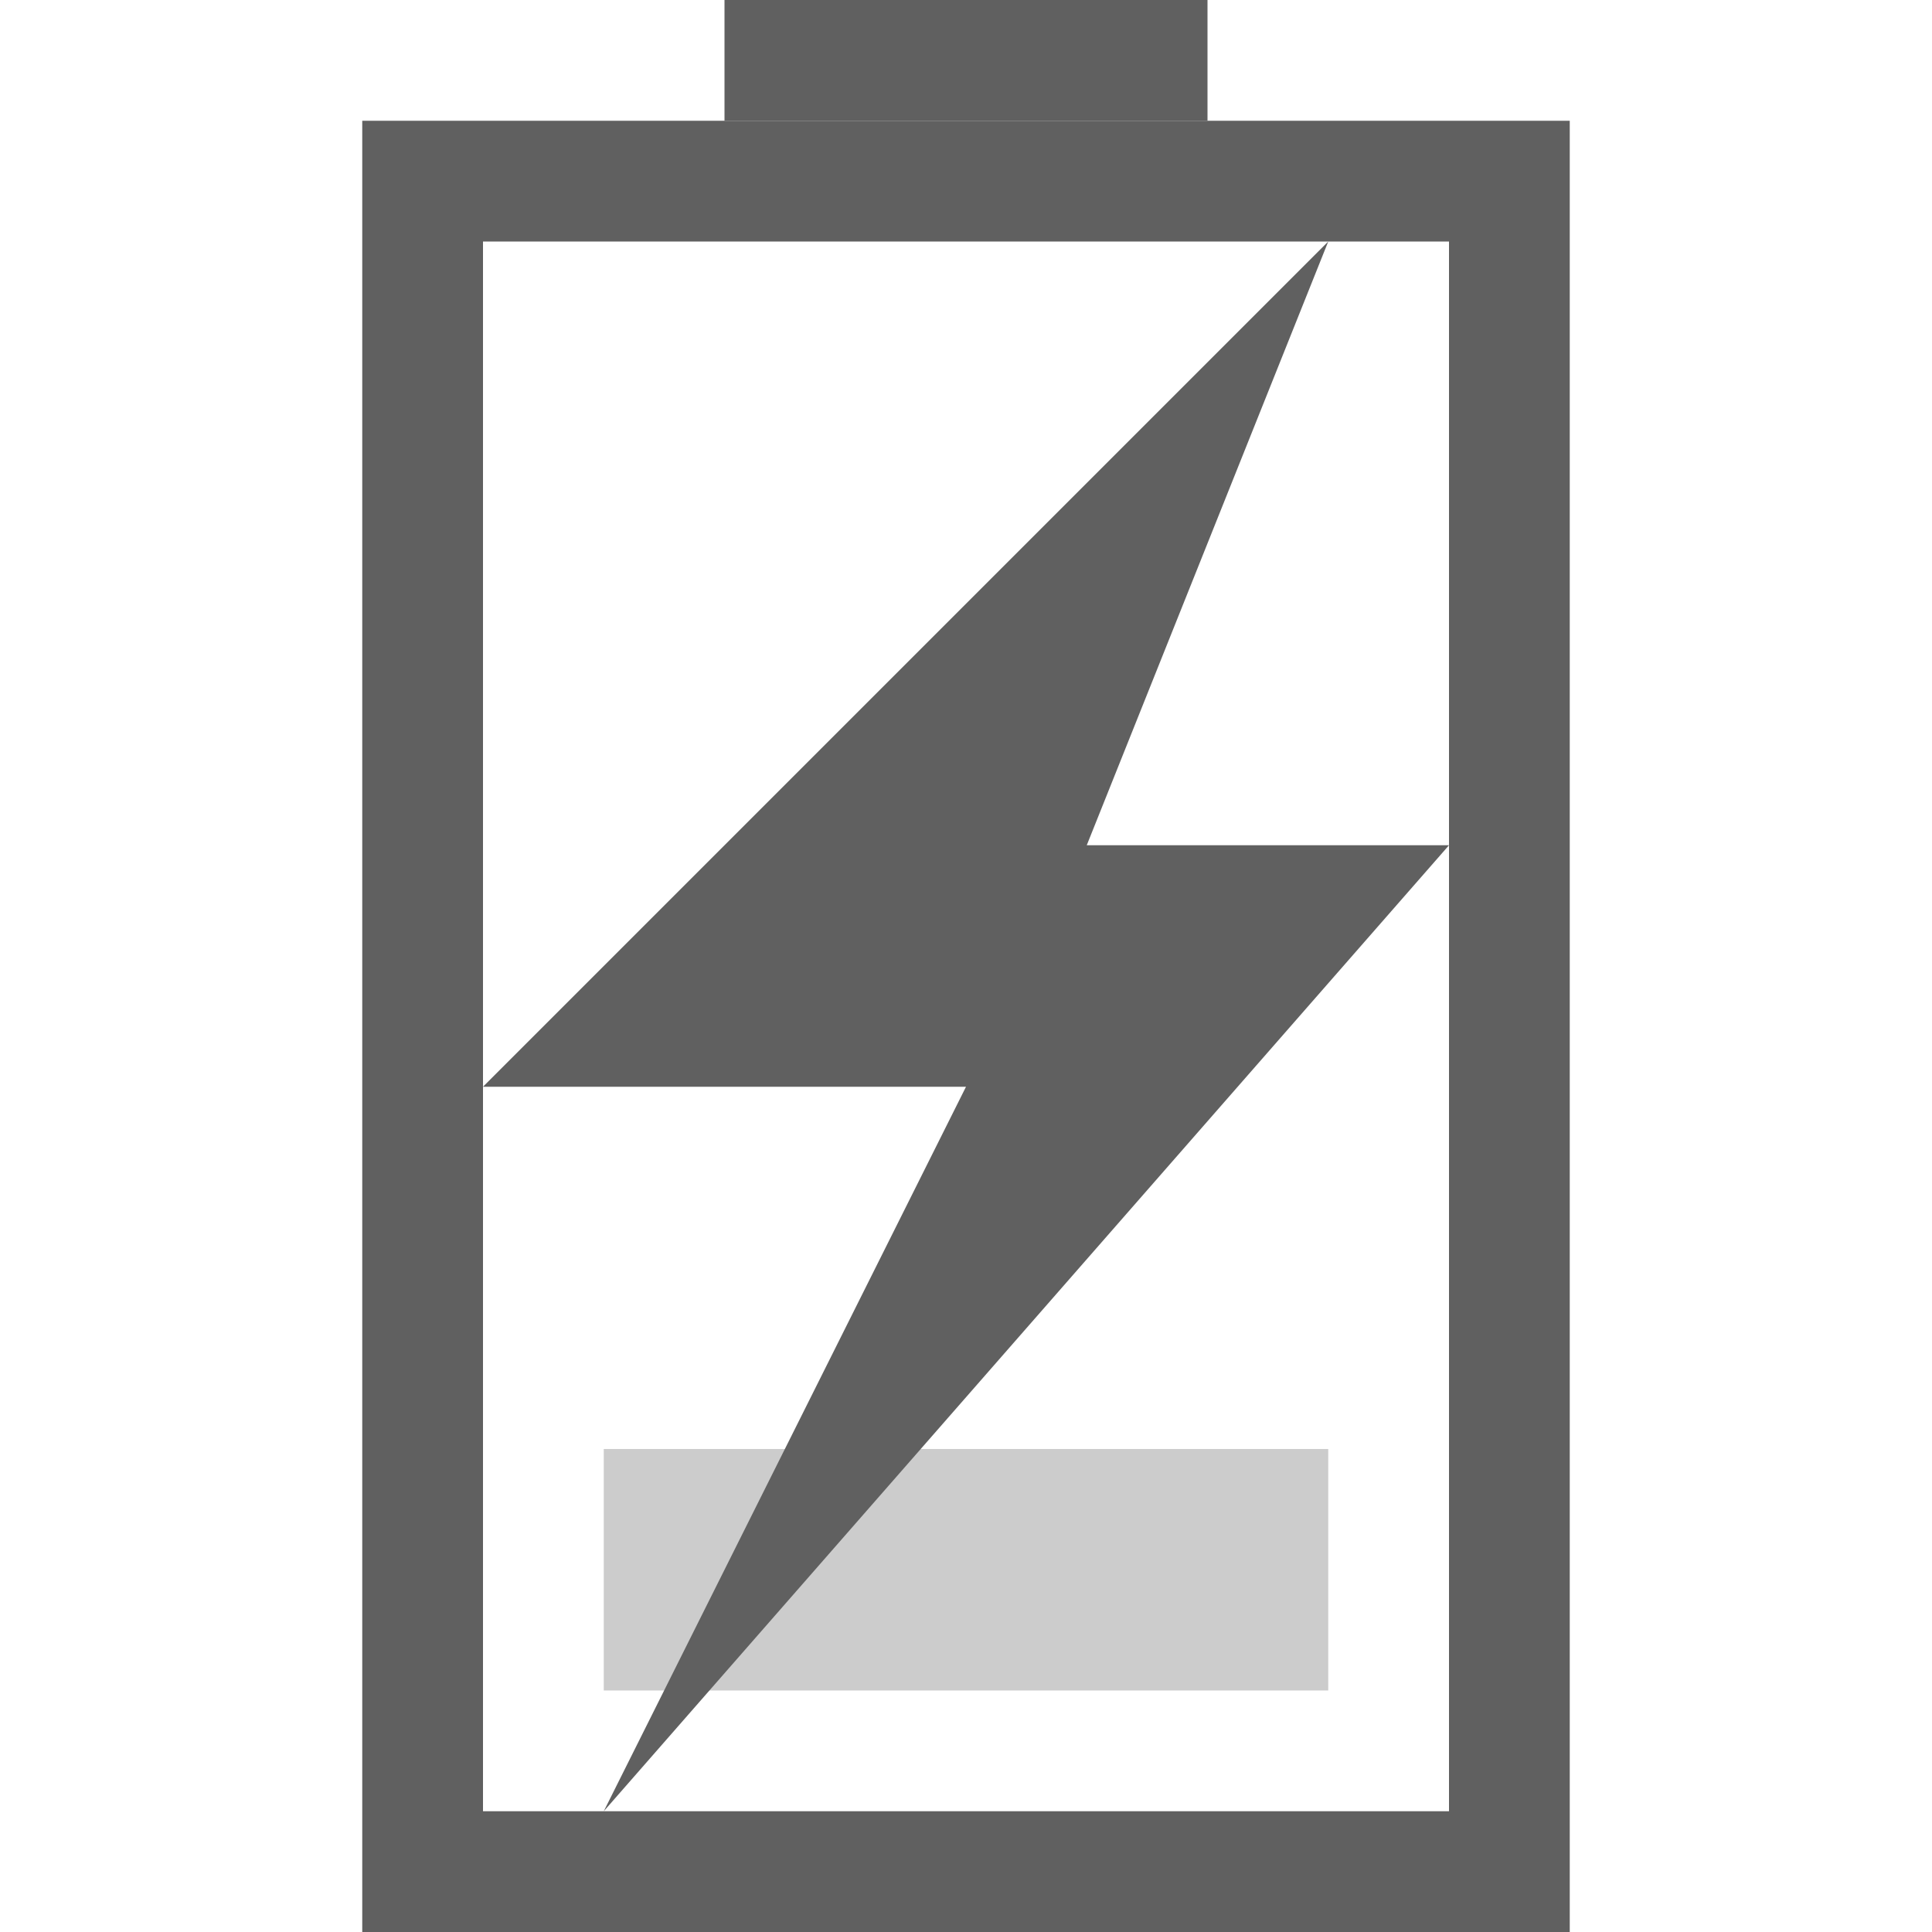 <?xml version="1.0" encoding="UTF-8"?>
<!-- Created with Inkscape (http://www.inkscape.org/) -->
<svg id="svg3196" width="16" height="16" version="1.0" xmlns="http://www.w3.org/2000/svg">
 <rect id="rect2388" transform="rotate(-90)" x="-15.5" y="3.5" width="14" height="9" rx="0" ry="0" style="fill:none;stroke-linecap:square;stroke:#606060"/>
 <path id="rect3160" d="m6.5 0.5h3" style="fill:none;stroke-linecap:square;stroke:#606060"/>
 <rect id="rect3162" transform="rotate(-90)" x="-14" y="5" width="2" height="6" style="fill:#9b9b9b;opacity:.5"/>
 <path id="path3172" d="m11 2-7 7h4l-3 6 7-8h-3l2-5z" style="fill-rule:evenodd;fill:#606060"/>
</svg>
